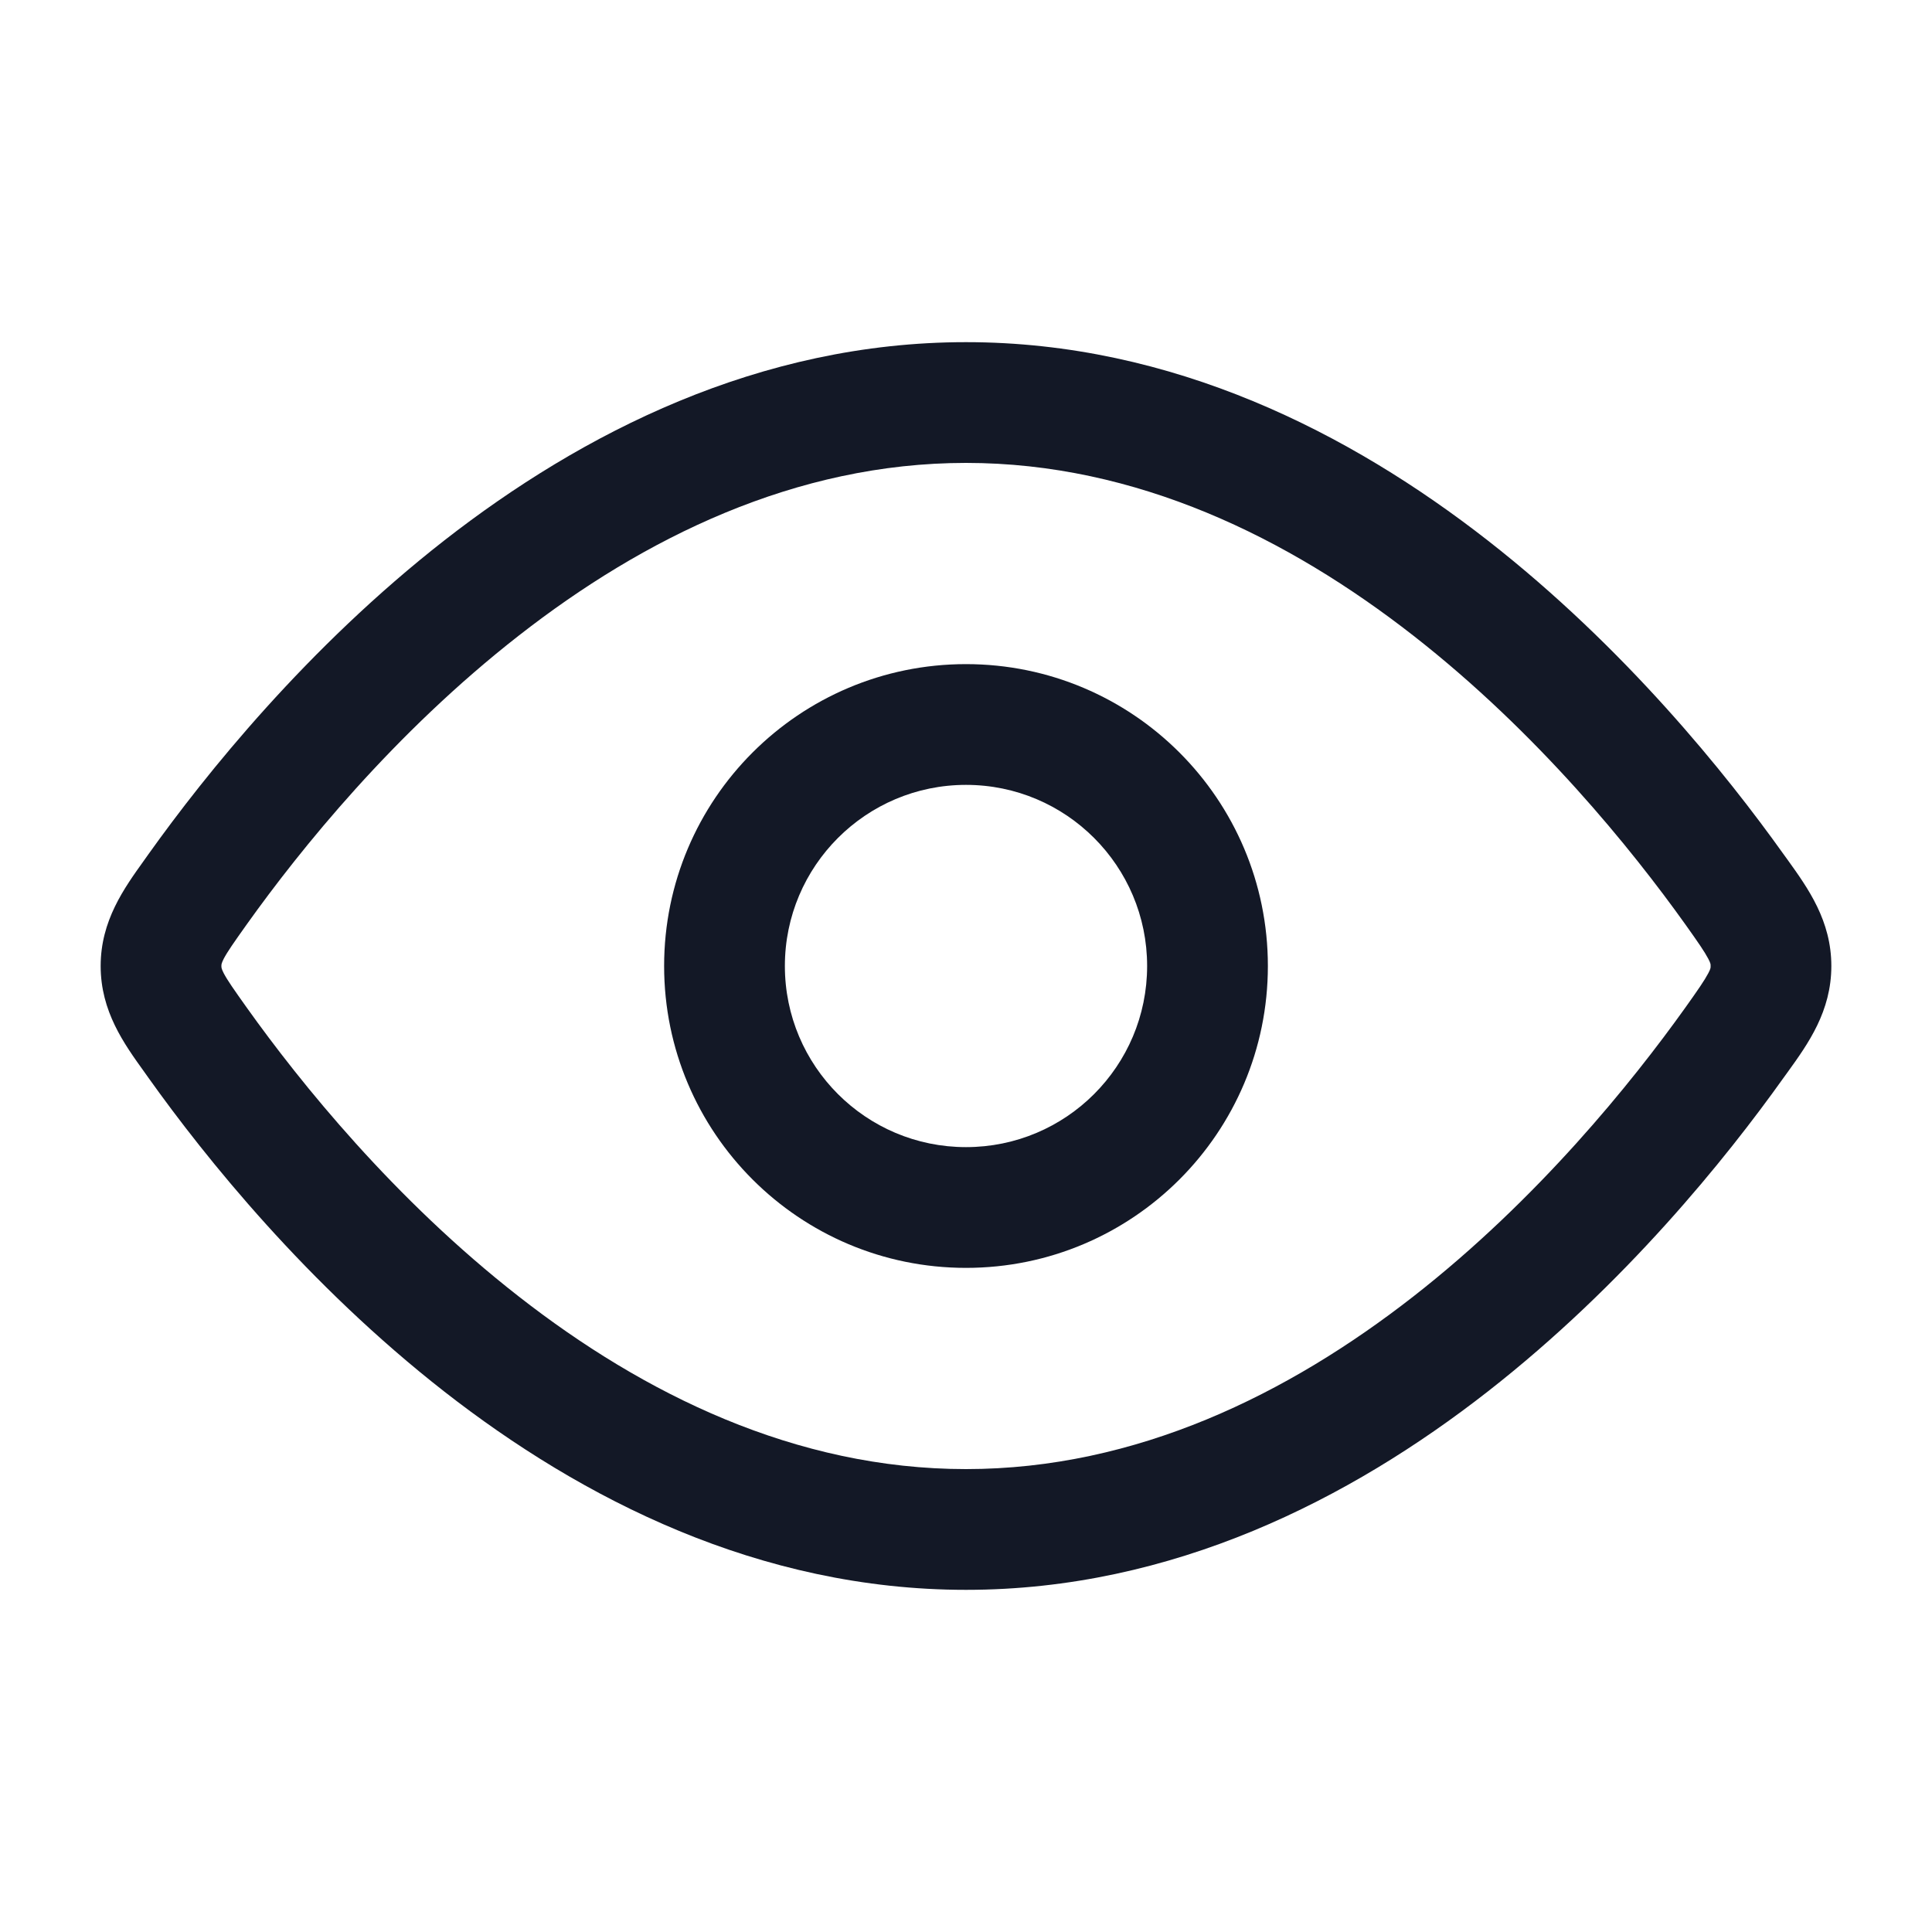 <svg width="20" height="20" viewBox="0 0 20 20" fill="none" xmlns="http://www.w3.org/2000/svg">
<path fill-rule="evenodd" clip-rule="evenodd" d="M10 13.125C8.274 13.125 6.875 11.726 6.875 10C6.875 8.274 8.274 6.875 10 6.875C11.726 6.875 13.125 8.274 13.125 10C13.125 11.726 11.726 13.125 10 13.125ZM8.125 10C8.125 11.036 8.965 11.875 10 11.875C11.036 11.875 11.875 11.036 11.875 10C11.875 8.965 11.036 8.125 10 8.125C8.965 8.125 8.125 8.965 8.125 10Z" fill="#131826"/>
<path fill-rule="evenodd" clip-rule="evenodd" d="M10 3.542C7.858 3.542 6.022 4.485 4.6 5.594C3.178 6.705 2.126 8.017 1.538 8.841L1.494 8.903C1.283 9.197 1.042 9.532 1.042 10C1.042 10.469 1.283 10.804 1.494 11.097L1.538 11.159C2.126 11.984 3.178 13.295 4.6 14.406C6.022 15.516 7.858 16.458 10 16.458C12.142 16.458 13.979 15.516 15.4 14.406C16.823 13.295 17.874 11.984 18.462 11.159L18.507 11.097C18.718 10.804 18.958 10.469 18.958 10C18.958 9.532 18.718 9.197 18.507 8.903L18.462 8.841C17.874 8.017 16.823 6.705 15.4 5.594C13.979 4.485 12.142 3.542 10 3.542ZM2.556 9.567C3.106 8.796 4.077 7.589 5.37 6.58C6.663 5.57 8.235 4.792 10 4.792C11.766 4.792 13.337 5.57 14.631 6.58C15.923 7.589 16.894 8.796 17.445 9.567C17.581 9.758 17.645 9.851 17.684 9.925C17.709 9.973 17.709 9.985 17.708 9.998L17.708 10L17.708 10.002C17.709 10.015 17.709 10.028 17.684 10.075C17.645 10.149 17.581 10.242 17.445 10.433C16.894 11.204 15.923 12.412 14.631 13.421C13.337 14.431 11.766 15.208 10 15.208C8.235 15.208 6.663 14.431 5.37 13.421C4.077 12.412 3.106 11.204 2.556 10.433C2.42 10.242 2.355 10.149 2.316 10.075C2.292 10.028 2.292 10.015 2.292 10.002L2.292 10L2.292 9.998C2.292 9.985 2.292 9.973 2.316 9.925C2.355 9.851 2.42 9.758 2.556 9.567Z" fill="#131826"/>
</svg>
